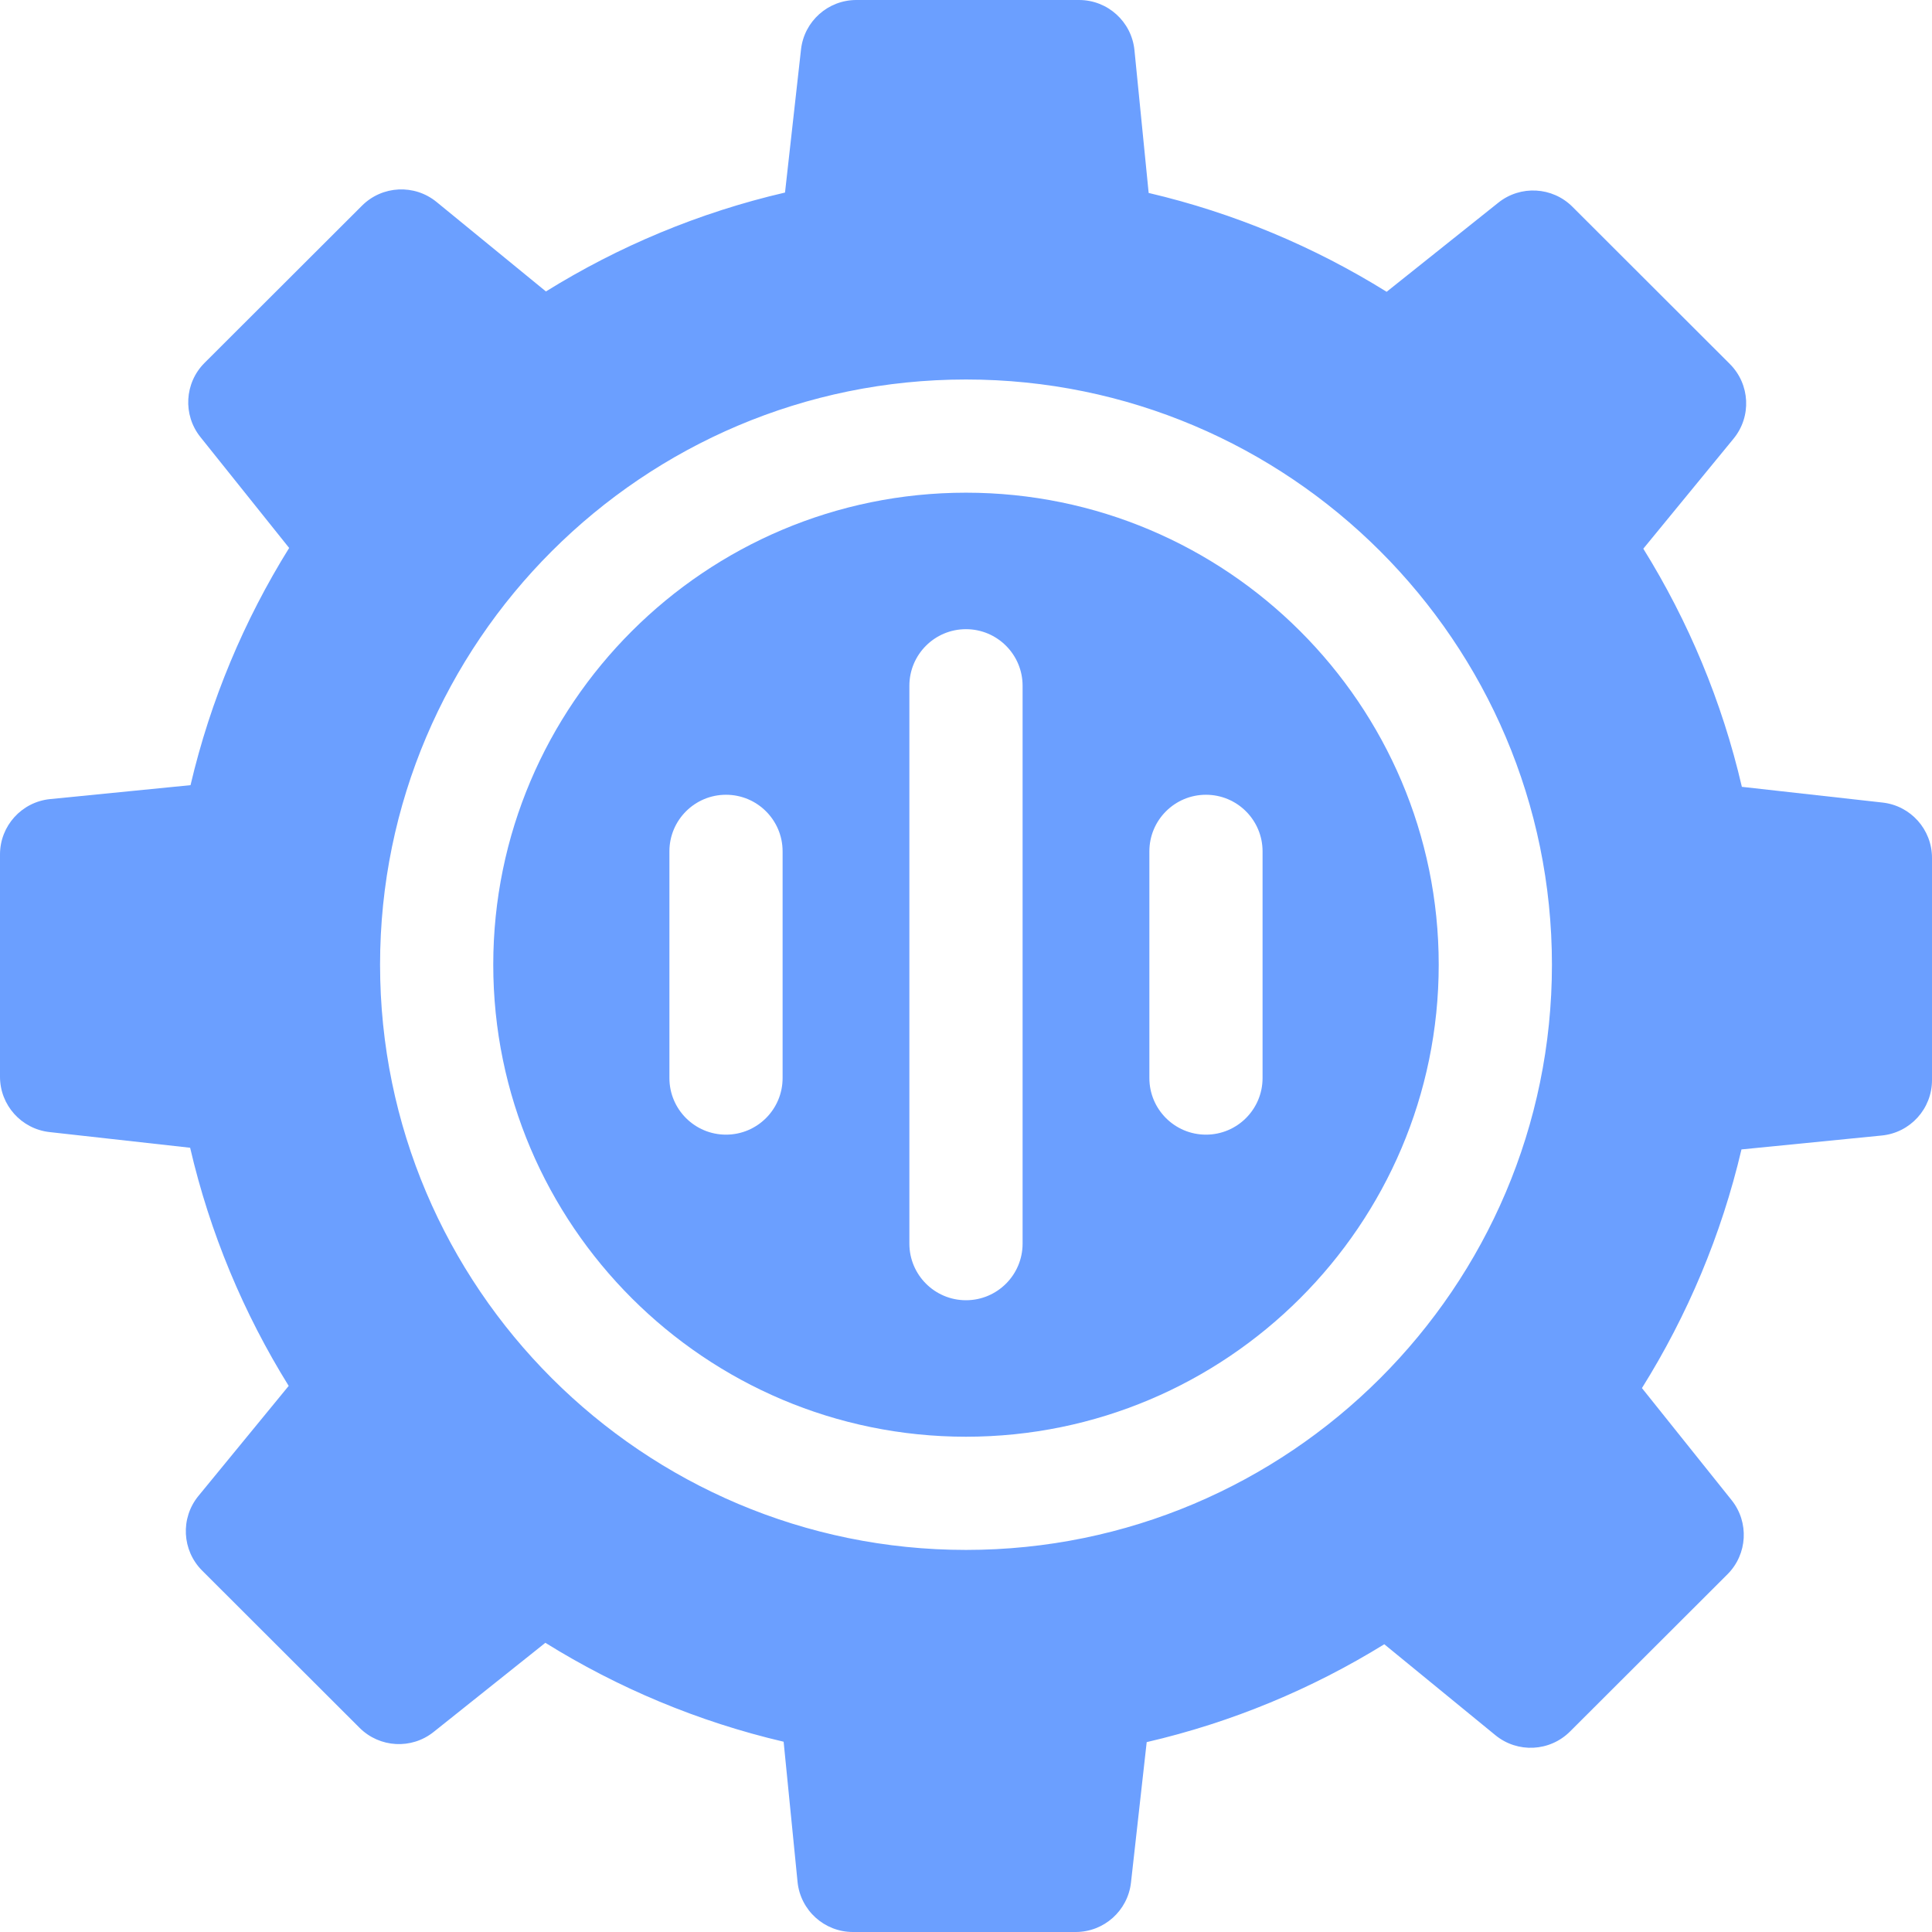 <svg width="68" height="68" viewBox="0 0 68 68" fill="none" xmlns="http://www.w3.org/2000/svg">
<g clip-path="url(#clip0_11082_58658)">
<path d="M33.999 17.341C24.825 17.341 17.361 24.794 17.361 33.954C17.361 43.115 24.825 50.568 33.999 50.568C43.174 50.568 50.638 43.115 50.638 33.954C50.638 24.794 43.174 17.341 33.999 17.341ZM27.545 37.944C27.545 39.044 26.653 39.936 25.553 39.936C24.453 39.936 23.561 39.044 23.561 37.944V29.965C23.561 28.865 24.453 27.973 25.553 27.973C26.653 27.973 27.545 28.865 27.545 29.965V37.944ZM35.992 43.771C35.992 44.872 35.1 45.764 33.999 45.764C32.9 45.764 32.007 44.872 32.007 43.771V24.137C32.007 23.037 32.899 22.145 33.999 22.145C35.099 22.145 35.992 23.037 35.992 24.137V43.771H35.992ZM44.438 37.944C44.438 39.044 43.546 39.936 42.446 39.936C41.346 39.936 40.454 39.044 40.454 37.944V29.965C40.454 28.865 41.346 27.973 42.446 27.973C43.546 27.973 44.438 28.865 44.438 29.965V37.944Z" fill="#6B9FFF"/>
<path d="M66.258 28.247L61.308 27.694C60.609 24.685 59.423 21.862 57.839 19.312L61.015 15.44C61.655 14.661 61.598 13.524 60.885 12.811L55.344 7.277C54.639 6.573 53.517 6.511 52.738 7.132L48.805 10.27C46.257 8.685 43.437 7.496 40.429 6.791L39.929 1.765C39.829 0.763 38.986 0 37.98 0H30.14C29.142 0 28.304 0.75 28.193 1.741L27.63 6.777C24.608 7.478 21.774 8.669 19.215 10.258L15.366 7.109C14.587 6.472 13.453 6.528 12.741 7.239L7.199 12.773C6.493 13.479 6.43 14.603 7.054 15.383L10.177 19.286C8.596 21.827 7.409 24.638 6.706 27.635L1.766 28.125C0.764 28.224 0 29.067 0 30.074V37.898C0 38.896 0.75 39.734 1.742 39.845L6.692 40.397C7.391 43.406 8.577 46.229 10.161 48.779L6.985 52.651C6.345 53.43 6.402 54.568 7.115 55.28L12.656 60.814C13.362 61.518 14.483 61.581 15.262 60.959L19.195 57.821C21.746 59.408 24.569 60.598 27.581 61.303L28.071 66.235C28.171 67.237 29.014 68 30.02 68H37.86C38.858 68 39.696 67.25 39.807 66.259L40.36 61.317C43.361 60.622 46.176 59.444 48.722 57.872L52.634 61.074C53.413 61.711 54.547 61.654 55.259 60.944L60.801 55.41C61.508 54.704 61.57 53.579 60.946 52.799L57.791 48.856C59.388 46.302 60.586 43.474 61.294 40.456L66.234 39.966C67.236 39.867 68 39.024 68 38.017V30.194C68 29.196 67.25 28.357 66.258 28.247ZM34 54.552C22.629 54.552 13.377 45.312 13.377 33.954C13.377 22.597 22.629 13.357 34 13.357C45.371 13.357 54.623 22.597 54.623 33.954C54.623 45.312 45.371 54.552 34 54.552Z" fill="#6B9FFF"/>
</g>
<defs>
<clipPath id="clip0_11082_58658">
<rect width="68" height="68" fill="white"/>
</clipPath>
</defs>
</svg>

